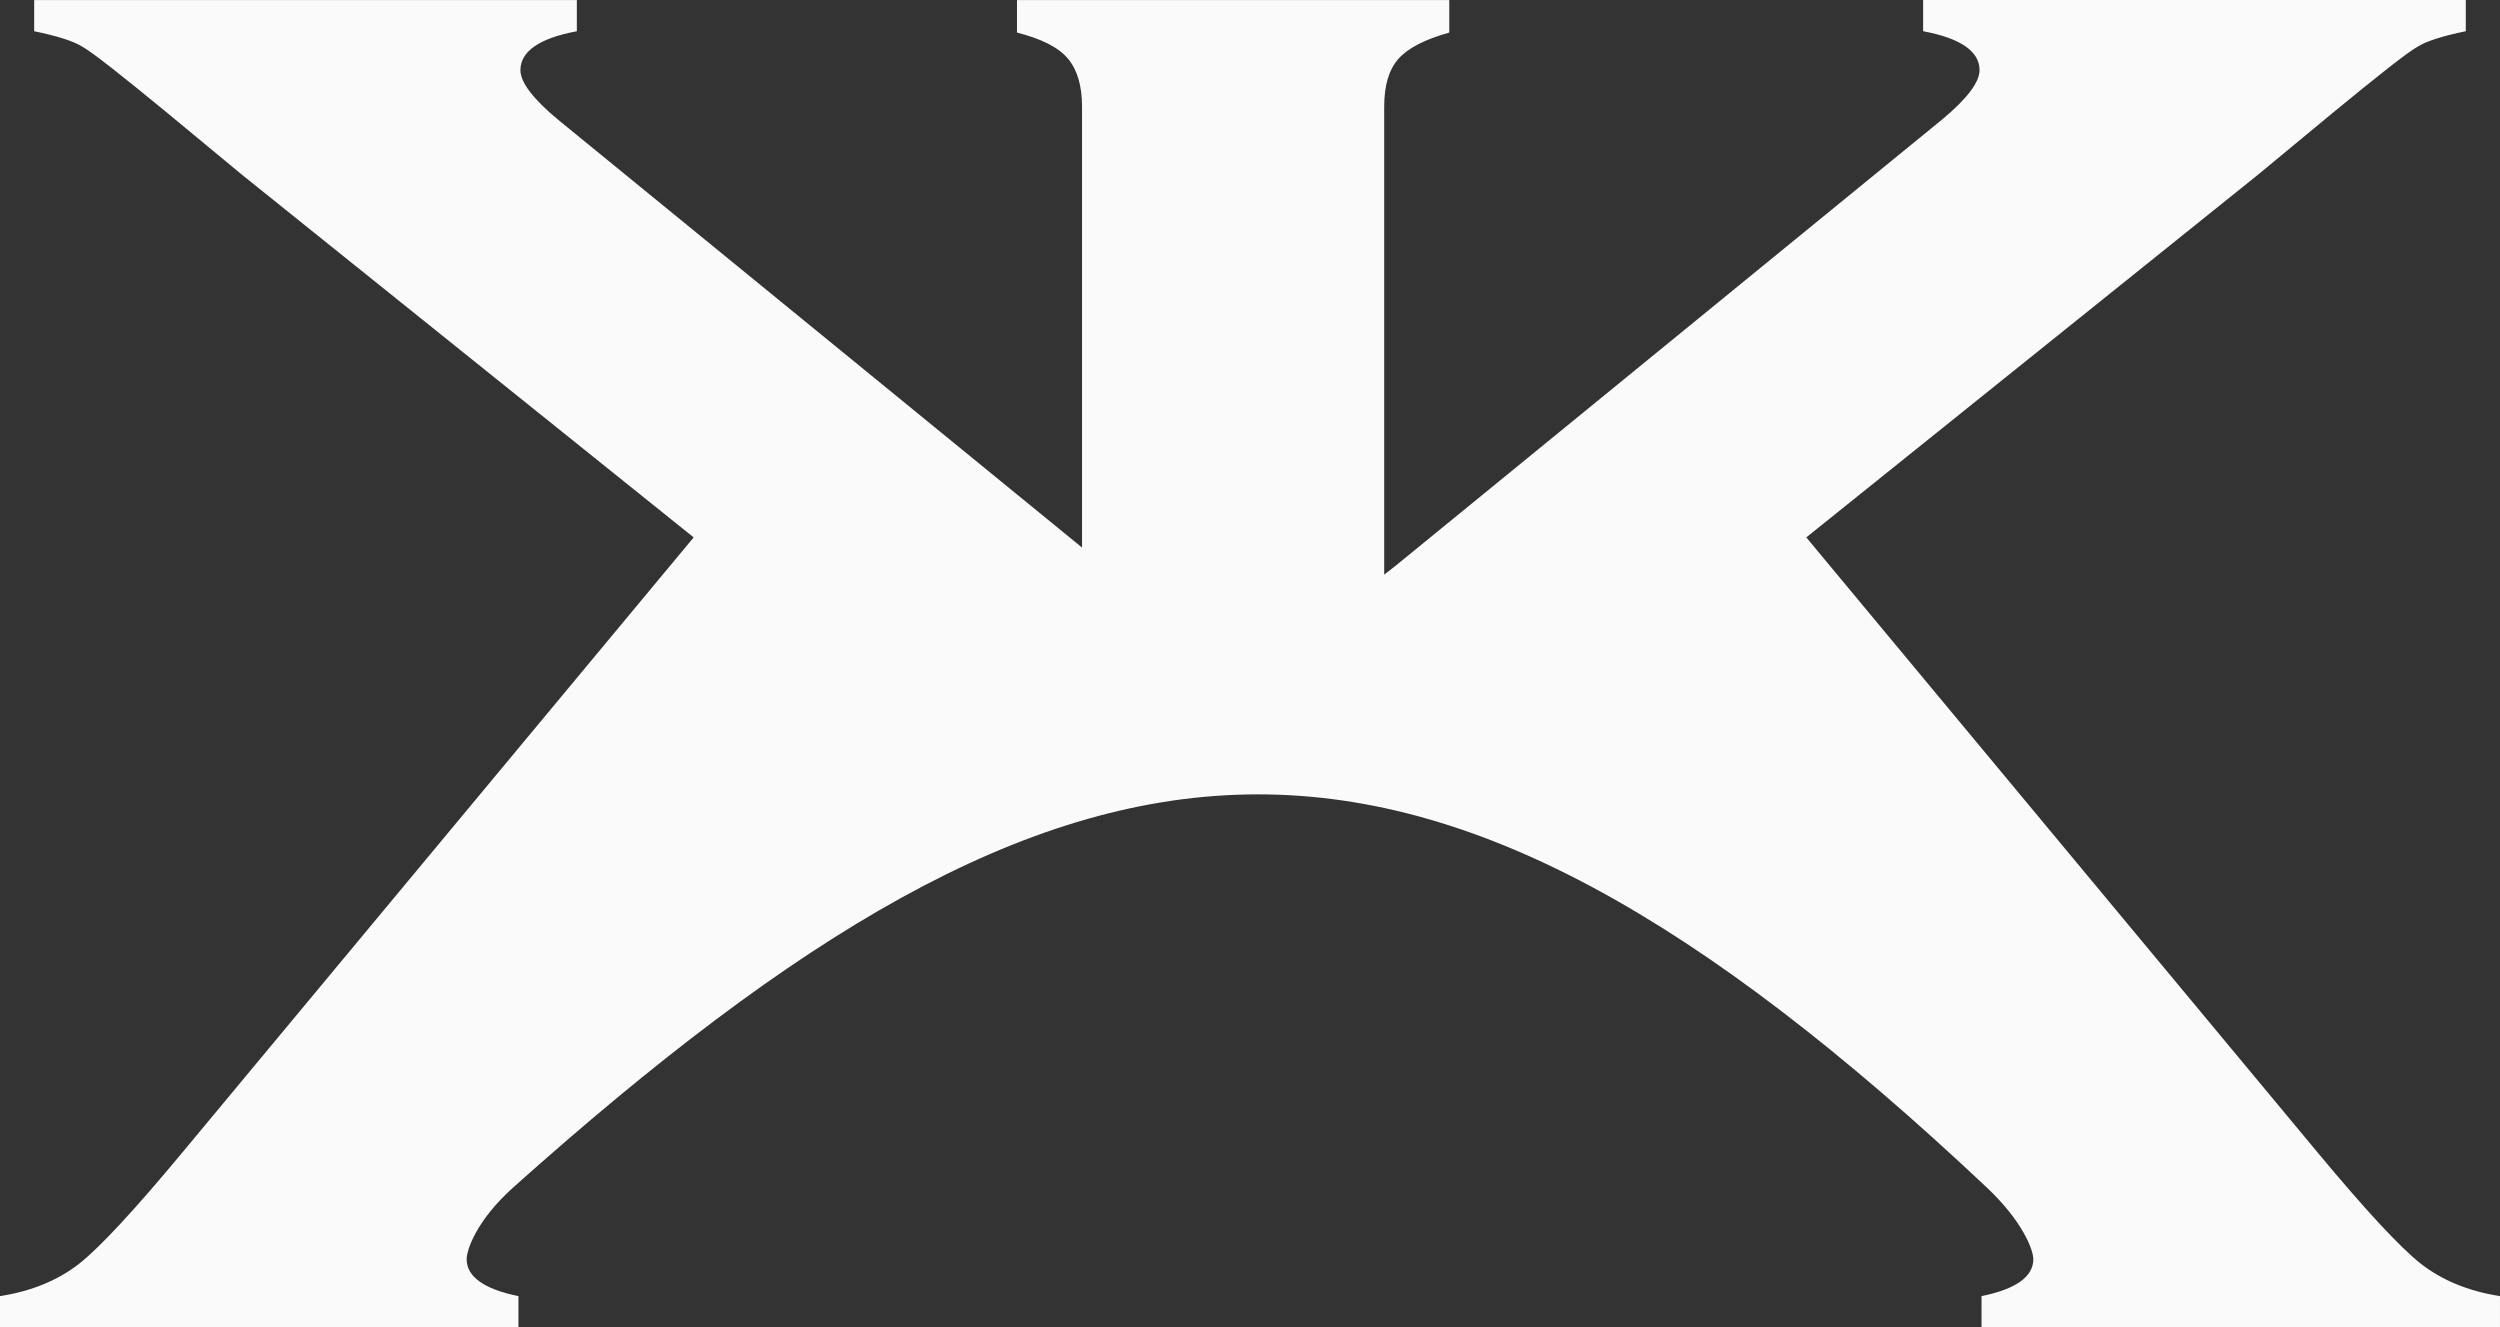 <?xml version="1.0" encoding="UTF-8"?>
<!DOCTYPE svg PUBLIC "-//W3C//DTD SVG 1.1//EN" "http://www.w3.org/Graphics/SVG/1.1/DTD/svg11.dtd">
<!-- Creator: CorelDRAW -->
<svg xmlns="http://www.w3.org/2000/svg" xml:space="preserve" width="158.52mm" height="84.162mm" style="shape-rendering:geometricPrecision; text-rendering:geometricPrecision; image-rendering:optimizeQuality; fill-rule:evenodd; clip-rule:evenodd"
viewBox="0 0 158.52 84.162"
 xmlns:xlink="http://www.w3.org/1999/xlink">
 <rect x="0" y="0" width="158.52" height="84.162" fill="#333333" stroke="none"/>
 <defs>
  <style type="text/css">
   <![CDATA[
    .fil0 {fill:#FAFAFA}
   ]]>
  </style>
 </defs>
 <g id="Layer_x0020_1">
  <path class="fil0" d="M-0 84.162l32.873 0 0 -1.978c-2.189,-0.442 -3.284,-1.241 -3.284,-2.336 0,-0.589 0.613,-2.462 2.967,-4.567 35.902,-32.09 56.944,-34.322 93.406,0 2.3,2.165 2.967,3.978 2.967,4.567 0,1.095 -1.095,1.894 -3.284,2.336l0 1.978 32.874 0 0 -1.978c-2.02,-0.315 -3.683,-1.01 -5.03,-2.062 -1.325,-1.052 -3.493,-3.388 -6.503,-7.008l-32.453 -39.039 28.623 -22.982 4.756 -3.936c2.946,-2.421 4.736,-3.831 5.368,-4.188 0.609,-0.379 1.642,-0.695 3.071,-0.989l0 -1.978 -34.409 0 0 1.978c2.378,0.442 3.577,1.283 3.577,2.462 0,0.778 -0.799,1.831 -2.398,3.156l-34.625 28.272 -0.727 0.567 0 -29.676 0 0c0,-1.339 0.302,-2.353 0.9,-3.028 0.608,-0.685 1.668,-1.23 3.226,-1.669l0 -2.062 -27.41 0 0 2.062c1.536,0.395 2.613,0.922 3.225,1.647 0.593,0.702 0.9,1.713 0.9,3.05l0 27.958 -33.213 -27.12c-1.599,-1.326 -2.398,-2.378 -2.398,-3.156 0,-1.179 1.199,-2.021 3.577,-2.462l0 -1.978 -34.409 0 0 1.978c1.43,0.294 2.462,0.61 3.071,0.989 0.632,0.357 2.421,1.767 5.367,4.188l4.756 3.936 28.623 22.982 -32.453 39.039c-3.009,3.62 -5.178,5.956 -6.503,7.008 -1.347,1.052 -3.01,1.747 -5.03,2.062l0 1.978z"/>
 </g>
</svg>
